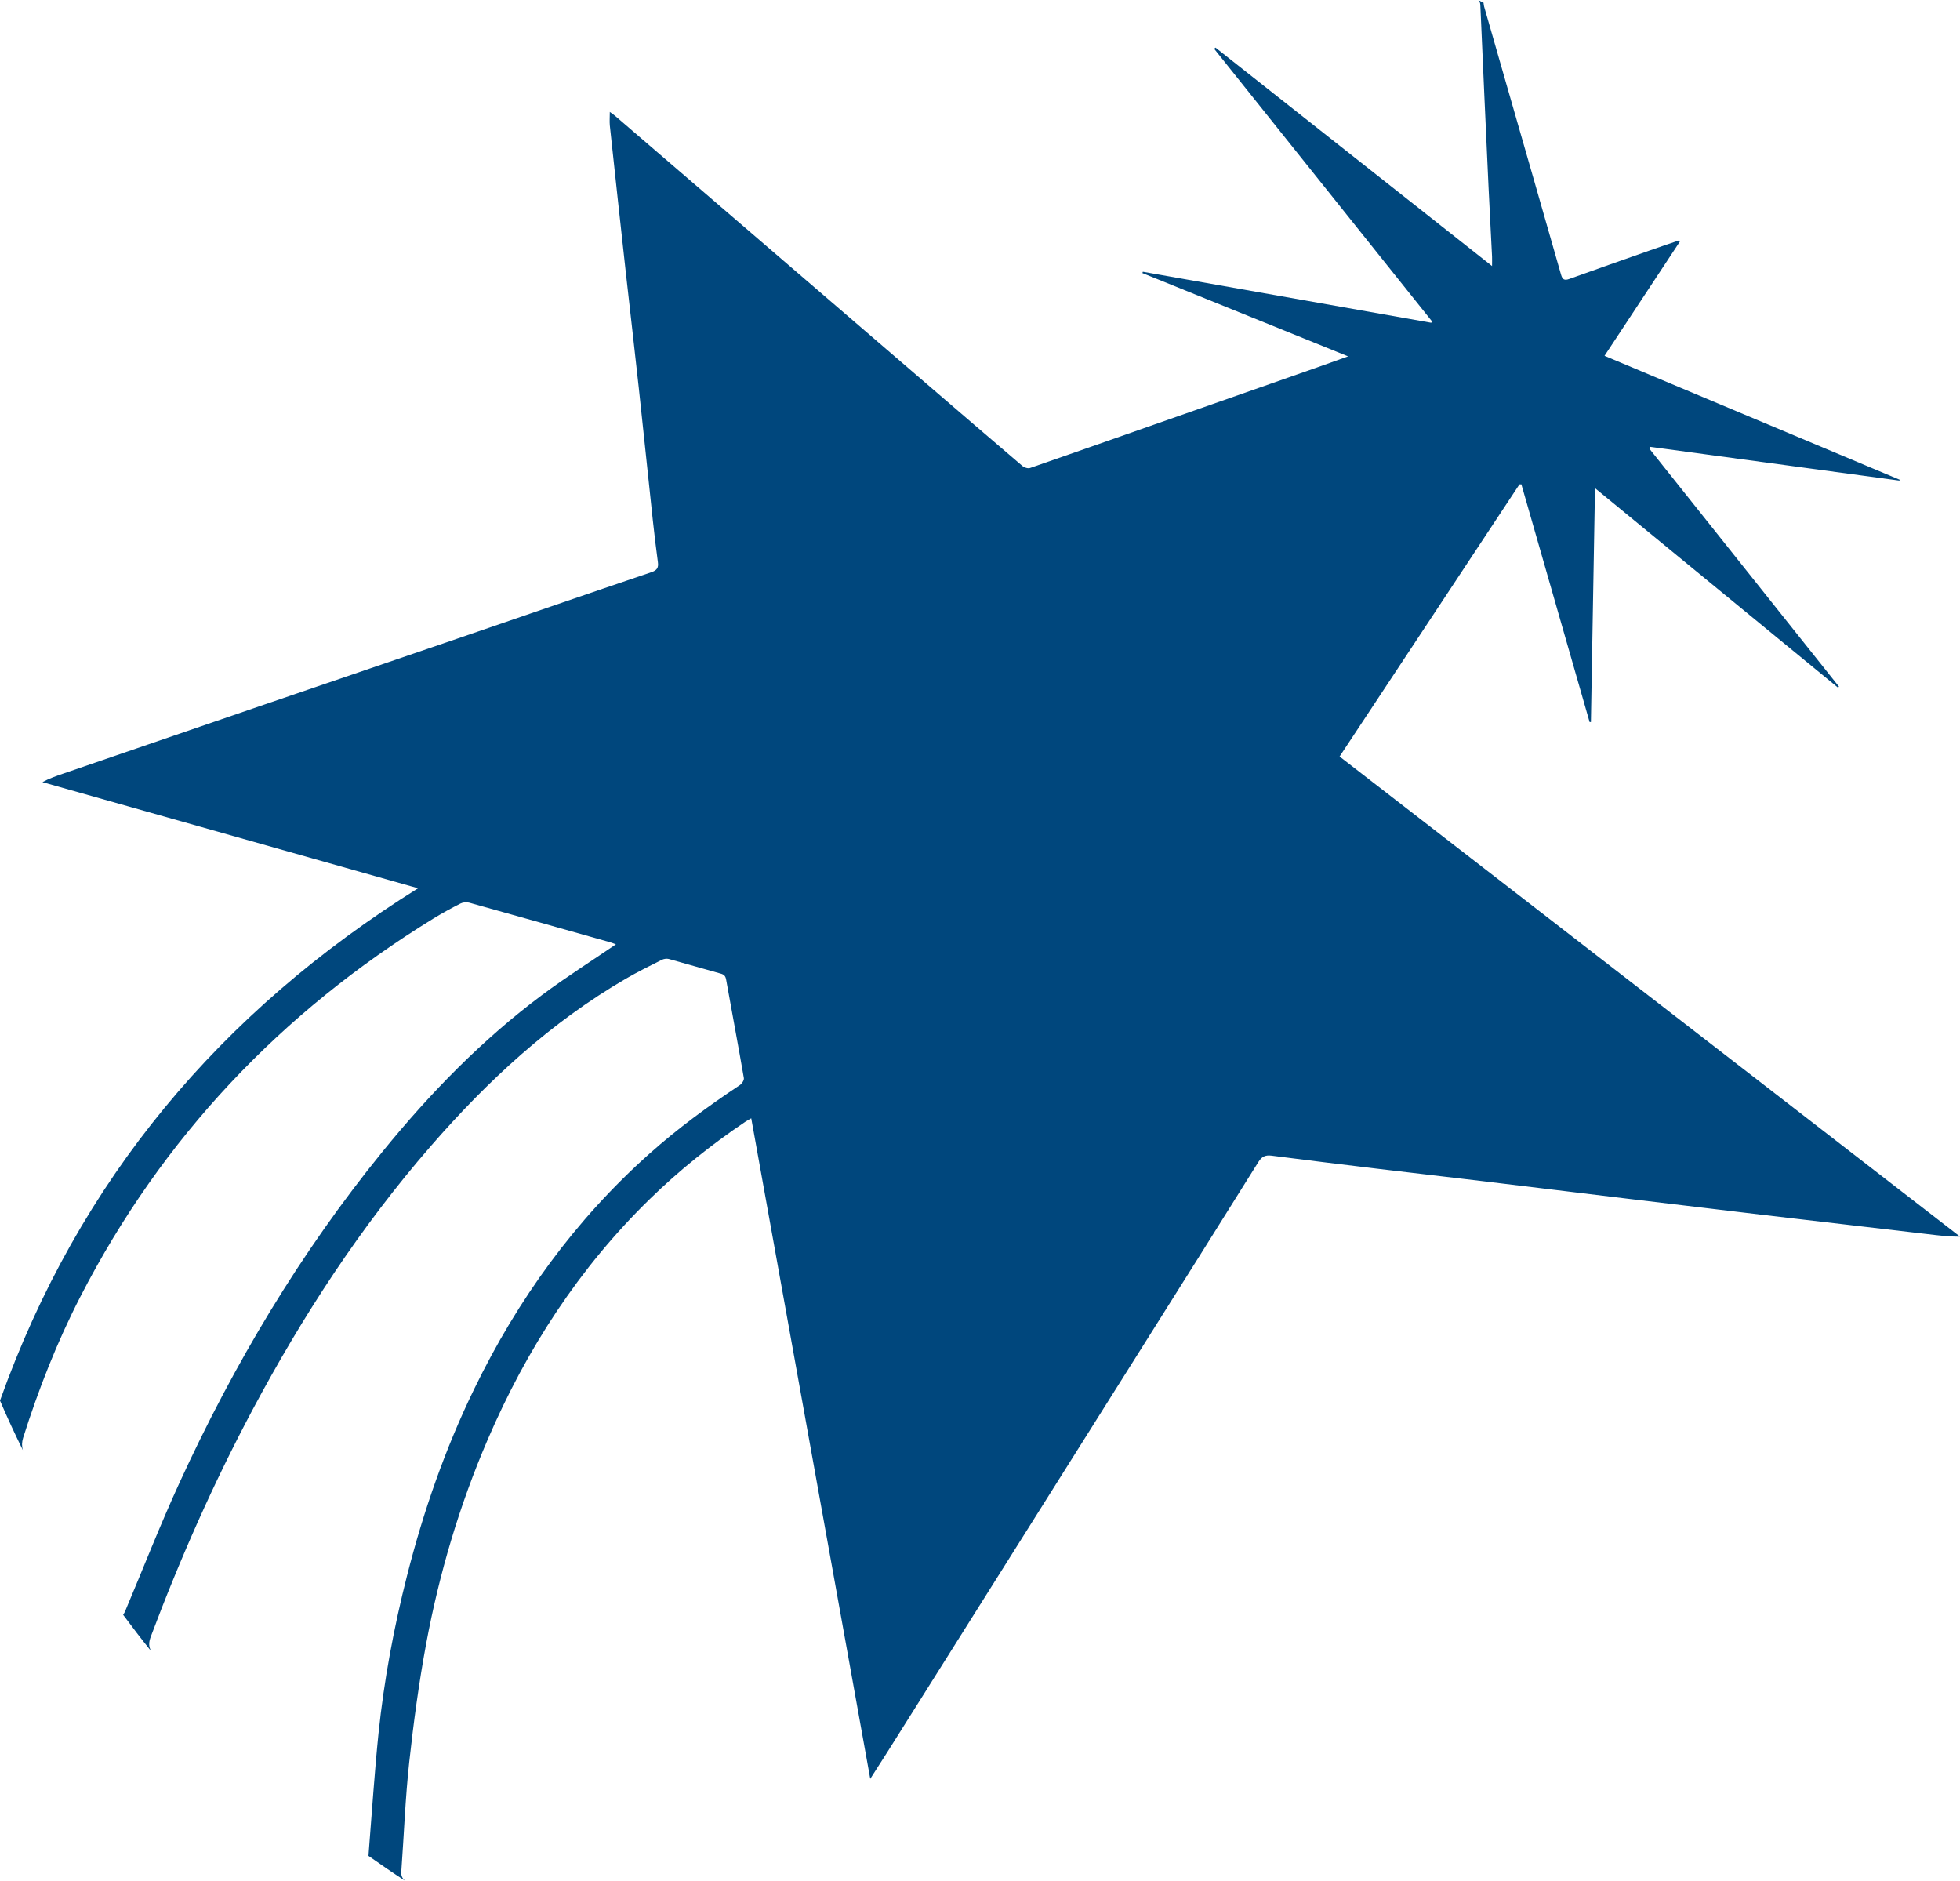 <svg xmlns="http://www.w3.org/2000/svg" id="Layer_2" viewBox="0 0 326.91 313.71"><defs><style>.cls-1{fill:#00477d;stroke-width:0px;}</style></defs><g id="Layer_1-2"><path class="cls-1" d="m66.94,312.03c.44-6.06.66-12.15,1.32-18.19.72-6.59,1.61-13.19,2.82-19.71,2.18-11.71,5.55-23.1,10.27-34.06,6.48-15.08,15.26-28.63,27.06-40.13,4.9-4.78,10.23-9.04,15.9-12.86.27-.18.57-.33.99-.58,6.61,36.7,13.21,73.29,19.85,110.16,1.05-1.63,1.95-3.03,2.84-4.44,14.12-22.43,28.24-44.86,42.35-67.29,6.53-10.38,13.06-20.75,19.55-31.15.57-.91,1.18-1.18,2.19-1.05,5.84.75,11.69,1.47,17.54,2.17,5.85.7,11.7,1.37,17.55,2.07,8.01.96,16.02,1.94,24.03,2.91,7.53.91,15.05,1.81,22.58,2.7,9.24,1.09,18.49,2.16,27.73,3.24,1.77.21,3.54.44,5.41.42-34.46-26.66-68.91-53.31-103.49-80.07,10.02-15.16,20.01-30.28,30-45.39.11,0,.21,0,.32-.01,3.79,13.22,7.58,26.43,11.38,39.65.07,0,.15,0,.22,0,.22-12.87.45-25.74.68-39.01,13.68,11.23,27.1,22.24,40.52,33.26.06-.05.12-.1.18-.15-10.54-13.22-21.07-26.45-31.61-39.67.04-.11.07-.22.11-.33,13.86,1.88,27.71,3.75,41.57,5.63.02-.05.04-.09.06-.14-16.35-6.87-32.71-13.73-49.24-20.67,4.26-6.46,8.41-12.75,12.56-19.04-.05-.07-.1-.13-.15-.2-1.69.58-3.38,1.14-5.06,1.74-4.42,1.55-8.84,3.11-13.25,4.69-.8.29-1.12.08-1.35-.72-2.94-10.31-5.91-20.61-8.87-30.91-1.32-4.61-2.65-9.22-3.97-13.83-.04-.13-.04-.28-.09-.61-.29-.14-.57-.29-.86-.43.22.2.32.47.33.88.44,10.13.9,20.26,1.37,30.39.18,3.83.39,7.65.58,11.48.02.41,0,.81,0,1.59-15.52-12.25-30.82-24.34-46.13-36.43-.07.07-.15.13-.22.2,12.11,15.15,24.23,30.31,36.34,45.46-.04.08-.09.15-.13.23-16.03-2.84-32.06-5.67-48.1-8.51-.02.07-.05.15-.08.22,11.34,4.59,22.69,9.19,34.31,13.89-2.12.76-3.97,1.43-5.83,2.08-9.23,3.24-18.46,6.47-27.69,9.71-6.51,2.28-13.01,4.58-19.53,6.83-.35.12-.95-.07-1.26-.33-5.37-4.57-10.71-9.18-16.06-13.77-17.29-14.87-34.58-29.75-51.88-44.62-.24-.21-.51-.38-.89-.66,0,.86-.06,1.56,0,2.24.88,8.21,1.77,16.42,2.68,24.62.71,6.38,1.46,12.75,2.15,19.13.8,7.39,1.56,14.78,2.35,22.16.25,2.31.53,4.62.84,6.93.12.92-.12,1.35-1.09,1.68-10.76,3.64-21.49,7.35-32.23,11.03-11.2,3.84-22.42,7.65-33.62,11.49-10.74,3.68-21.48,7.37-32.22,11.06-1.16.4-2.32.79-3.49,1.43,20.85,5.89,41.69,11.78,62.65,17.7C36.8,168.73,13.14,196.72,0,233.59c1.2,2.79,2.47,5.54,3.81,8.25-.19-.66-.18-1.29.04-2.02,2.56-8.09,5.65-15.97,9.53-23.52,13.67-26.59,33.48-47.46,58.89-63.1,1.47-.9,2.98-1.73,4.52-2.51.41-.21,1.01-.27,1.46-.15,7.84,2.18,15.66,4.39,23.49,6.6.35.1.69.25.99.35-4.14,2.83-8.32,5.47-12.28,8.42-10.04,7.49-18.72,16.41-26.6,26.09-13.76,16.91-24.83,35.49-33.9,55.26-3.25,7.08-6.08,14.35-9.11,21.53-.06.13-.14.25-.3.52,1.52,2.05,3.07,4.08,4.67,6.06-.43-.76-.42-1.47-.05-2.45,4.86-12.93,10.43-25.53,16.92-37.72,8.38-15.73,18.06-30.6,29.78-44.07,9.48-10.9,19.98-20.62,32.55-27.92,1.94-1.13,3.96-2.12,5.97-3.13.33-.17.81-.24,1.16-.15,2.89.79,5.76,1.65,8.66,2.44.6.16.82.44.92,1.05.97,5.46,2.01,10.91,2.95,16.38.06.35-.34.95-.69,1.18-5.25,3.49-10.33,7.21-15.04,11.41-12.43,11.08-21.98,24.3-29.24,39.24-4.85,9.98-8.48,20.41-11.21,31.15-2.2,8.66-3.84,17.43-4.76,26.32-.66,6.46-1.08,12.94-1.6,19.41-.02.24-.03.49-.07,1,2.02,1.43,4.07,2.83,6.15,4.18-.56-.44-.74-.93-.68-1.67Z"></path></g></svg>